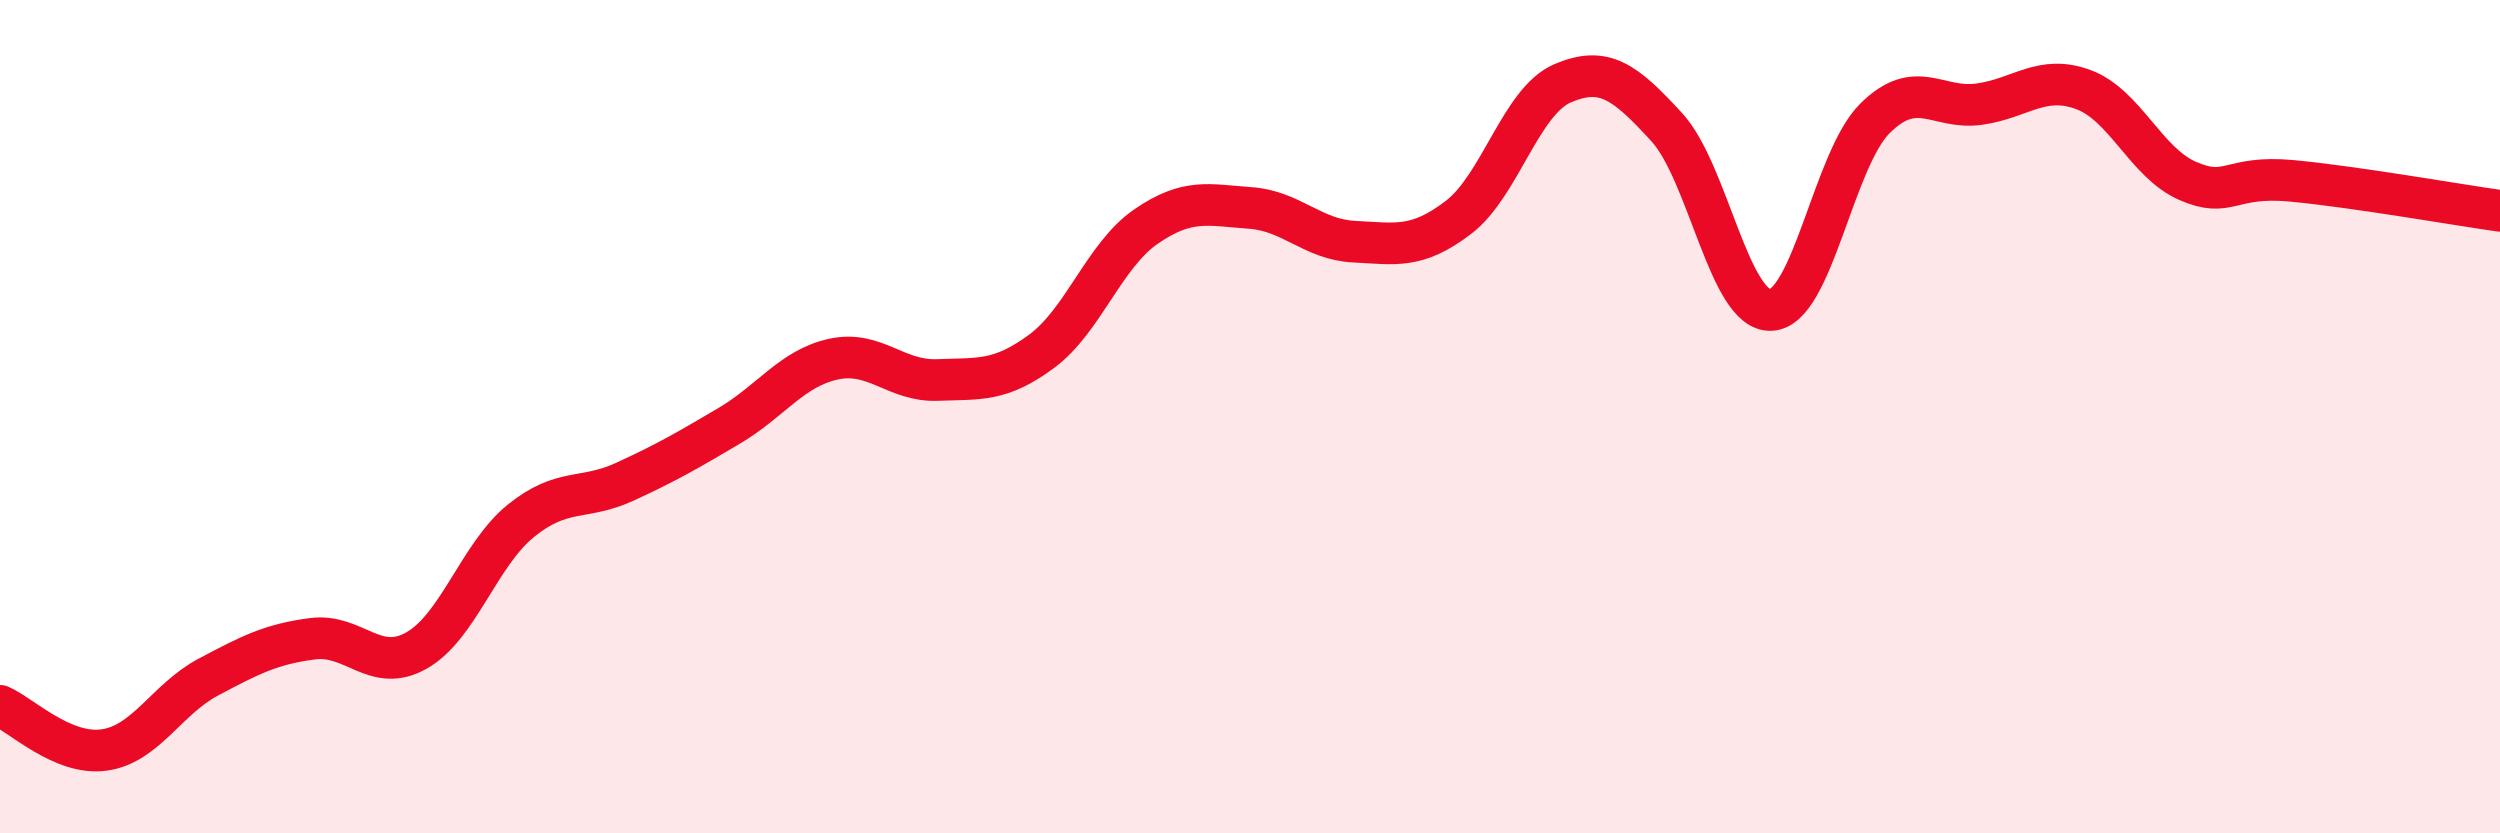 
    <svg width="60" height="20" viewBox="0 0 60 20" xmlns="http://www.w3.org/2000/svg">
      <path
        d="M 0,16.94 C 0.5,17.15 1.5,18.14 2.5,18 C 3.5,17.86 4,16.78 5,16.25 C 6,15.72 6.5,15.46 7.5,15.33 C 8.5,15.2 9,16.18 10,15.61 C 11,15.04 11.5,13.31 12.5,12.5 C 13.5,11.69 14,12.02 15,11.56 C 16,11.1 16.5,10.81 17.5,10.22 C 18.5,9.63 19,8.84 20,8.62 C 21,8.4 21.5,9.16 22.5,9.12 C 23.5,9.08 24,9.17 25,8.43 C 26,7.69 26.5,6.13 27.5,5.44 C 28.5,4.75 29,4.92 30,4.99 C 31,5.06 31.5,5.75 32.5,5.8 C 33.5,5.85 34,5.98 35,5.22 C 36,4.46 36.5,2.43 37.5,2 C 38.5,1.57 39,1.96 40,3.05 C 41,4.14 41.5,7.48 42.5,7.44 C 43.5,7.4 44,3.83 45,2.84 C 46,1.85 46.5,2.64 47.5,2.5 C 48.5,2.36 49,1.78 50,2.15 C 51,2.52 51.5,3.9 52.5,4.34 C 53.5,4.78 53.5,4.2 55,4.34 C 56.5,4.48 59,4.92 60,5.06L60 20L0 20Z"
        fill="#EB0A25"
        opacity="0.1"
        stroke-linecap="round"
        stroke-linejoin="round"
      />
      <path
        d="M 0,16.94 C 0.5,17.15 1.5,18.14 2.5,18 C 3.5,17.86 4,16.78 5,16.25 C 6,15.72 6.5,15.46 7.5,15.33 C 8.5,15.2 9,16.18 10,15.61 C 11,15.04 11.5,13.31 12.5,12.5 C 13.5,11.69 14,12.02 15,11.56 C 16,11.1 16.5,10.81 17.5,10.22 C 18.5,9.63 19,8.84 20,8.62 C 21,8.4 21.5,9.16 22.5,9.12 C 23.5,9.08 24,9.17 25,8.43 C 26,7.69 26.5,6.13 27.5,5.44 C 28.5,4.75 29,4.92 30,4.99 C 31,5.06 31.5,5.75 32.5,5.8 C 33.5,5.85 34,5.98 35,5.22 C 36,4.46 36.5,2.43 37.5,2 C 38.5,1.57 39,1.96 40,3.05 C 41,4.14 41.5,7.48 42.5,7.44 C 43.5,7.4 44,3.83 45,2.84 C 46,1.85 46.5,2.64 47.5,2.5 C 48.5,2.36 49,1.78 50,2.15 C 51,2.52 51.5,3.9 52.5,4.34 C 53.5,4.78 53.5,4.2 55,4.34 C 56.5,4.48 59,4.92 60,5.06"
        stroke="#EB0A25"
        stroke-width="1"
        fill="none"
        stroke-linecap="round"
        stroke-linejoin="round"
      />
    </svg>
  